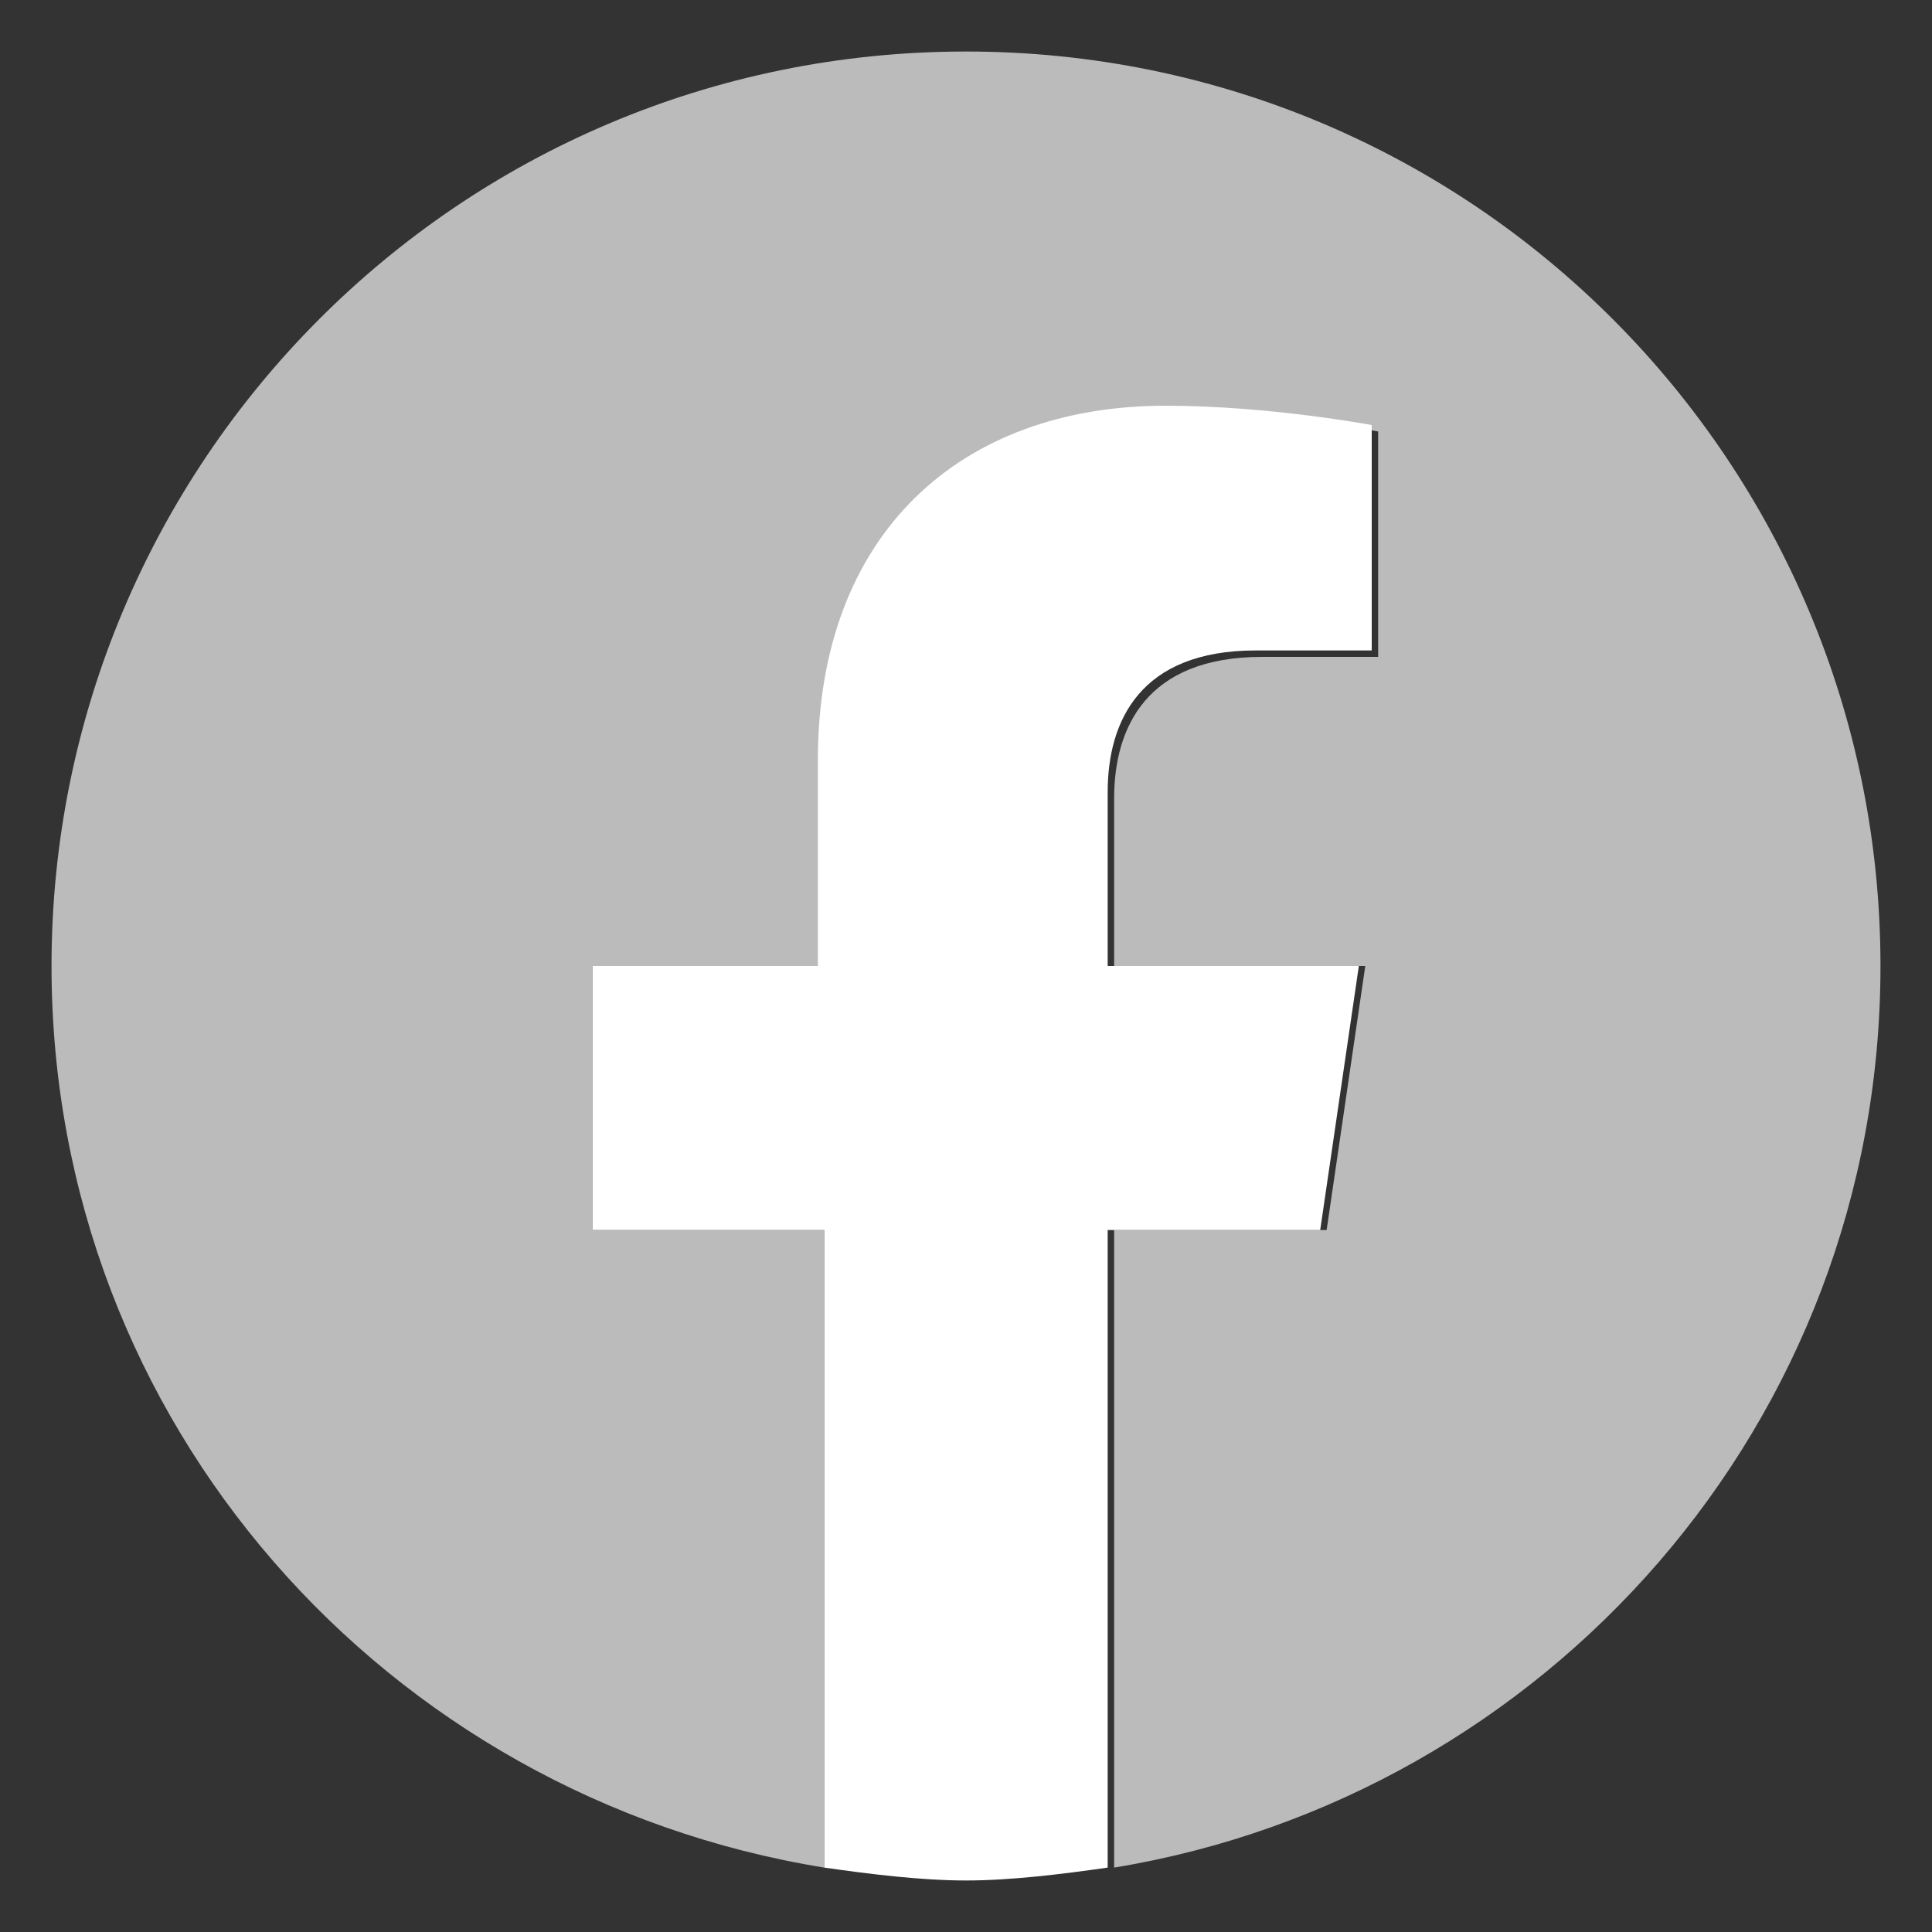 <?xml version="1.0" encoding="utf-8"?>
<!-- Generator: Adobe Illustrator 28.2.0, SVG Export Plug-In . SVG Version: 6.00 Build 0)  -->
<svg version="1.1" id="Capa_1" xmlns="http://www.w3.org/2000/svg" xmlns:xlink="http://www.w3.org/1999/xlink" x="0px" y="0px"
	 viewBox="0 0 30 30" style="enable-background:new 0 0 30 30;" xml:space="preserve">
<rect x="0" y="0" width="30" height="30" fill="#333333" stroke="none"/>
<style type="text/css">
	.st0{display:none;}
	.st1{fill:#BBBBBB;}
	.st2{fill:#FFFFFF;}
</style>
<g id="Capa_1_00000150088204632084989550000011254175479465252262_" class="st0">
</g>
<path class="st1" d="M29.2,15c0-7.8-6.3-14.2-14.2-14.2S0.8,7.2,0.8,15c0,7.1,5.2,12.9,12,14v-9.9H9.2V15h3.6v-3.1
	c0-3.6,2.1-5.5,5.4-5.5c1.6,0,3.2,0.3,3.2,0.3v3.5h-1.8c-1.8,0-2.3,1.1-2.3,2.2V15h3.9l-0.6,4.1h-3.3V29C24,27.9,29.2,22.1,29.2,15z
	"/>
<path class="st2" d="M20.5,19.1l0.6-4.1h-3.9v-2.7c0-1.1,0.5-2.2,2.3-2.2h1.8V6.6c0,0-1.6-0.3-3.2-0.3c-3.2,0-5.4,2-5.4,5.5V15H9.2
	v4.1h3.6V29c0.7,0.1,1.5,0.2,2.2,0.2s1.5-0.1,2.2-0.2v-9.9H20.5z"/>
</svg>
